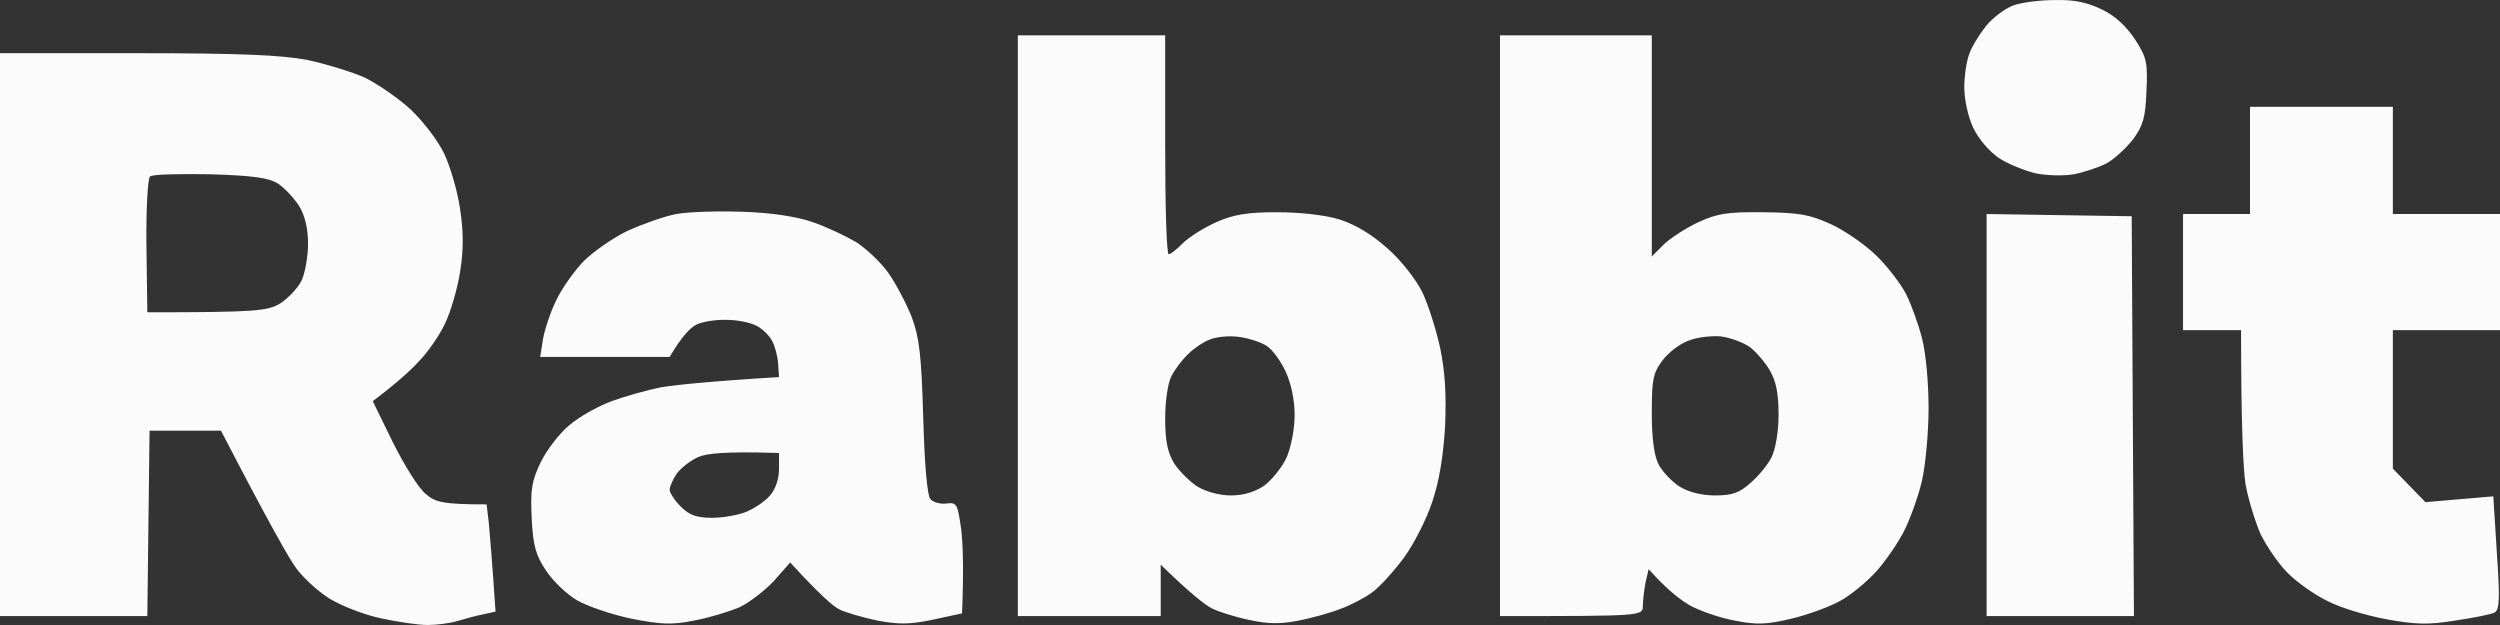<svg width="196" height="49" viewBox="0 0 196 49" fill="none" xmlns="http://www.w3.org/2000/svg">
<rect x="0" y="0" width="196" height="49" fill="#333333" stroke="none"/>
<path opacity="0.98" fill-rule="evenodd" clip-rule="evenodd" d="M79.8 2.77H91.35V11.351C91.35 16.079 91.455 19.931 91.63 19.931C91.77 19.931 92.26 19.546 92.75 19.056C93.24 18.565 94.43 17.83 95.375 17.41C96.705 16.814 97.825 16.639 100.1 16.639C101.885 16.639 103.845 16.849 105 17.199C106.295 17.62 107.52 18.355 108.78 19.476C109.865 20.422 111.02 21.927 111.51 22.908C111.965 23.854 112.595 25.85 112.91 27.286C113.295 29.142 113.4 30.928 113.295 33.415C113.155 35.761 112.84 37.723 112.28 39.369C111.825 40.735 110.845 42.661 110.075 43.712C109.305 44.762 108.185 45.988 107.625 46.408C107.065 46.829 105.945 47.424 105.175 47.704C104.405 48.019 102.9 48.44 101.85 48.65C100.415 48.93 99.435 48.93 98 48.615C96.95 48.405 95.585 47.984 95.025 47.704C94.465 47.424 93.31 46.513 91 44.272V48.3H79.8V2.77ZM93.17 27.741C92.715 28.162 92.12 28.932 91.84 29.492C91.56 30.018 91.35 31.454 91.35 32.819C91.35 34.536 91.525 35.446 92.05 36.322C92.435 36.917 93.275 37.758 93.87 38.143C94.57 38.563 95.655 38.843 96.495 38.843C97.51 38.843 98.385 38.563 99.12 38.073C99.715 37.618 100.52 36.637 100.87 35.867C101.22 35.061 101.5 33.625 101.5 32.539C101.5 31.349 101.22 30.053 100.8 29.142C100.415 28.302 99.75 27.391 99.295 27.111C98.875 26.831 97.895 26.515 97.125 26.41C96.355 26.305 95.34 26.41 94.85 26.62C94.36 26.796 93.59 27.321 93.17 27.741ZM117.6 2.77H129.5V20.106L130.445 19.161C131.005 18.635 132.195 17.865 133.175 17.41C134.61 16.744 135.485 16.604 138.25 16.639C141.085 16.674 141.855 16.814 143.57 17.585C144.69 18.11 146.3 19.231 147.175 20.106C148.05 20.982 149.065 22.313 149.45 23.083C149.835 23.854 150.395 25.395 150.675 26.48C150.99 27.671 151.2 29.983 151.2 32.014C151.2 33.94 150.955 36.497 150.675 37.723C150.395 38.913 149.765 40.665 149.275 41.645C148.785 42.591 147.805 44.027 147.07 44.832C146.37 45.603 145.11 46.654 144.27 47.109C143.465 47.564 141.75 48.194 140.42 48.51C138.495 48.965 137.725 49 135.975 48.65C134.82 48.44 133.245 47.879 132.475 47.459C131.705 47.004 130.655 46.198 129.255 44.622L129.01 45.673C128.905 46.233 128.8 47.074 128.8 47.494C128.8 48.3 128.765 48.3 117.6 48.3V2.77ZM130.305 28.302C129.605 29.247 129.5 29.773 129.5 32.364C129.5 34.325 129.675 35.691 130.025 36.392C130.305 36.952 131.075 37.758 131.67 38.143C132.405 38.598 133.455 38.843 134.47 38.843C135.8 38.843 136.395 38.633 137.235 37.863C137.865 37.337 138.6 36.427 138.88 35.867C139.195 35.236 139.44 33.87 139.44 32.539C139.44 30.893 139.265 29.948 138.775 29.072C138.39 28.407 137.69 27.601 137.2 27.216C136.71 26.866 135.695 26.48 134.925 26.375C134.155 26.305 133 26.445 132.335 26.726C131.67 26.971 130.76 27.671 130.305 28.302ZM0 4.171H10.675C18.795 4.171 22.015 4.311 24.08 4.696C25.55 5.012 27.615 5.642 28.63 6.097C29.61 6.588 31.255 7.708 32.235 8.619C33.215 9.564 34.37 11.07 34.825 12.051C35.28 12.997 35.84 14.888 36.05 16.254C36.33 18.04 36.365 19.406 36.085 21.227C35.875 22.628 35.315 24.519 34.86 25.43C34.405 26.375 33.495 27.671 32.83 28.337C32.2 29.037 31.115 30.018 29.225 31.454L30.8 34.676C31.675 36.427 32.795 38.248 33.355 38.703C34.09 39.369 34.685 39.544 38.15 39.544L38.325 41.015C38.395 41.855 38.57 43.747 38.85 47.949L37.905 48.16C37.345 48.264 36.47 48.51 35.875 48.685C35.315 48.86 34.23 49 33.53 49C32.795 49 31.15 48.755 29.855 48.475C28.525 48.194 26.775 47.494 25.9 46.969C25.025 46.443 23.87 45.393 23.275 44.622C22.715 43.887 21.14 41.12 17.325 33.765H11.725L11.55 48.3H0V4.171ZM11.48 19.301L11.55 24.484C20.195 24.484 20.965 24.379 21.98 23.784C22.575 23.398 23.345 22.593 23.625 22.032C23.905 21.472 24.15 20.141 24.15 19.126C24.15 17.912 23.917 16.919 23.45 16.149C23.065 15.553 22.33 14.748 21.805 14.398C21.07 13.942 19.915 13.767 16.45 13.662C14.035 13.627 11.935 13.662 11.76 13.837C11.585 13.977 11.445 16.429 11.48 19.301ZM176.4 8.374H187.6V16.779H196V25.885H187.6V36.742L190.155 39.369L195.475 38.913L195.755 43.361C196 46.899 195.965 47.809 195.58 48.019C195.335 48.16 193.935 48.44 192.5 48.65C190.365 49 189.35 48.965 187.075 48.545C185.535 48.264 183.435 47.634 182.455 47.109C181.44 46.618 180.005 45.603 179.305 44.867C178.605 44.167 177.66 42.766 177.205 41.82C176.785 40.84 176.26 39.124 176.05 37.968C175.875 36.812 175.7 33.625 175.7 25.885H171.15V16.779H176.4V8.374ZM58.275 16.604C60.48 16.674 62.51 16.989 63.7 17.41C64.75 17.76 66.29 18.495 67.13 18.986C67.935 19.511 69.09 20.597 69.65 21.402C70.245 22.243 71.05 23.784 71.47 24.834C72.065 26.41 72.24 27.776 72.38 32.715C72.485 36.427 72.695 38.843 72.94 39.124C73.15 39.369 73.71 39.544 74.2 39.474C75.005 39.369 75.075 39.509 75.355 41.47C75.495 42.626 75.565 44.587 75.425 48.089L73.15 48.58C71.33 48.965 70.455 48.965 68.775 48.65C67.62 48.405 66.29 48.019 65.8 47.774C65.31 47.529 64.26 46.618 61.95 44.097L60.655 45.568C59.92 46.338 58.695 47.284 57.925 47.634C57.155 47.949 55.58 48.44 54.425 48.65C52.675 49 51.87 48.965 49.525 48.51C47.985 48.194 46.06 47.529 45.255 47.074C44.415 46.583 43.33 45.533 42.805 44.727C42 43.536 41.79 42.766 41.685 40.63C41.58 38.353 41.685 37.723 42.385 36.252C42.84 35.306 43.855 33.975 44.625 33.345C45.395 32.679 46.9 31.839 47.95 31.454C49 31.068 50.75 30.578 51.8 30.368C52.85 30.193 55.37 29.913 61.075 29.562L61.005 28.512C60.97 27.951 60.76 27.146 60.55 26.761C60.375 26.375 59.85 25.85 59.43 25.605C58.975 25.325 57.89 25.079 57.015 25.079C56.14 25.044 55.02 25.22 54.565 25.465C54.11 25.71 53.445 26.375 52.5 27.986H42.35L42.56 26.655C42.665 25.955 43.12 24.554 43.575 23.609C44.03 22.628 45.01 21.262 45.745 20.491C46.48 19.756 48.02 18.67 49.175 18.11C50.33 17.585 52.08 16.954 53.025 16.779C54.005 16.604 56.35 16.534 58.275 16.604ZM53.06 37.127C52.745 37.583 52.5 38.178 52.5 38.388C52.5 38.633 52.885 39.229 53.375 39.719C54.04 40.384 54.6 40.595 55.825 40.595C56.7 40.595 57.925 40.384 58.555 40.104C59.15 39.859 59.99 39.299 60.375 38.843C60.795 38.353 61.075 37.548 61.075 36.777V35.516C56.805 35.376 55.405 35.551 54.74 35.831C54.11 36.112 53.375 36.707 53.06 37.127ZM161.175 0.003C162.68 -0.032 163.73 0.213 164.85 0.774C165.865 1.264 166.74 2.105 167.405 3.12C168.315 4.521 168.385 4.941 168.28 7.183C168.21 9.214 168 9.88 167.23 10.93C166.67 11.631 165.725 12.506 165.13 12.822C164.5 13.137 163.345 13.522 162.575 13.662C161.805 13.802 160.475 13.767 159.6 13.592C158.725 13.382 157.43 12.857 156.73 12.401C155.96 11.876 155.12 10.895 154.7 10.02C154.315 9.214 154 7.813 154 6.868C154 5.957 154.175 4.801 154.385 4.241C154.56 3.716 155.155 2.735 155.68 2.07C156.205 1.404 157.185 0.669 157.85 0.424C158.515 0.178 160.02 0.003 161.175 0.003ZM155.75 16.779L167.125 16.954L167.3 48.3H155.75V16.779Z" fill="white"/>
</svg>

